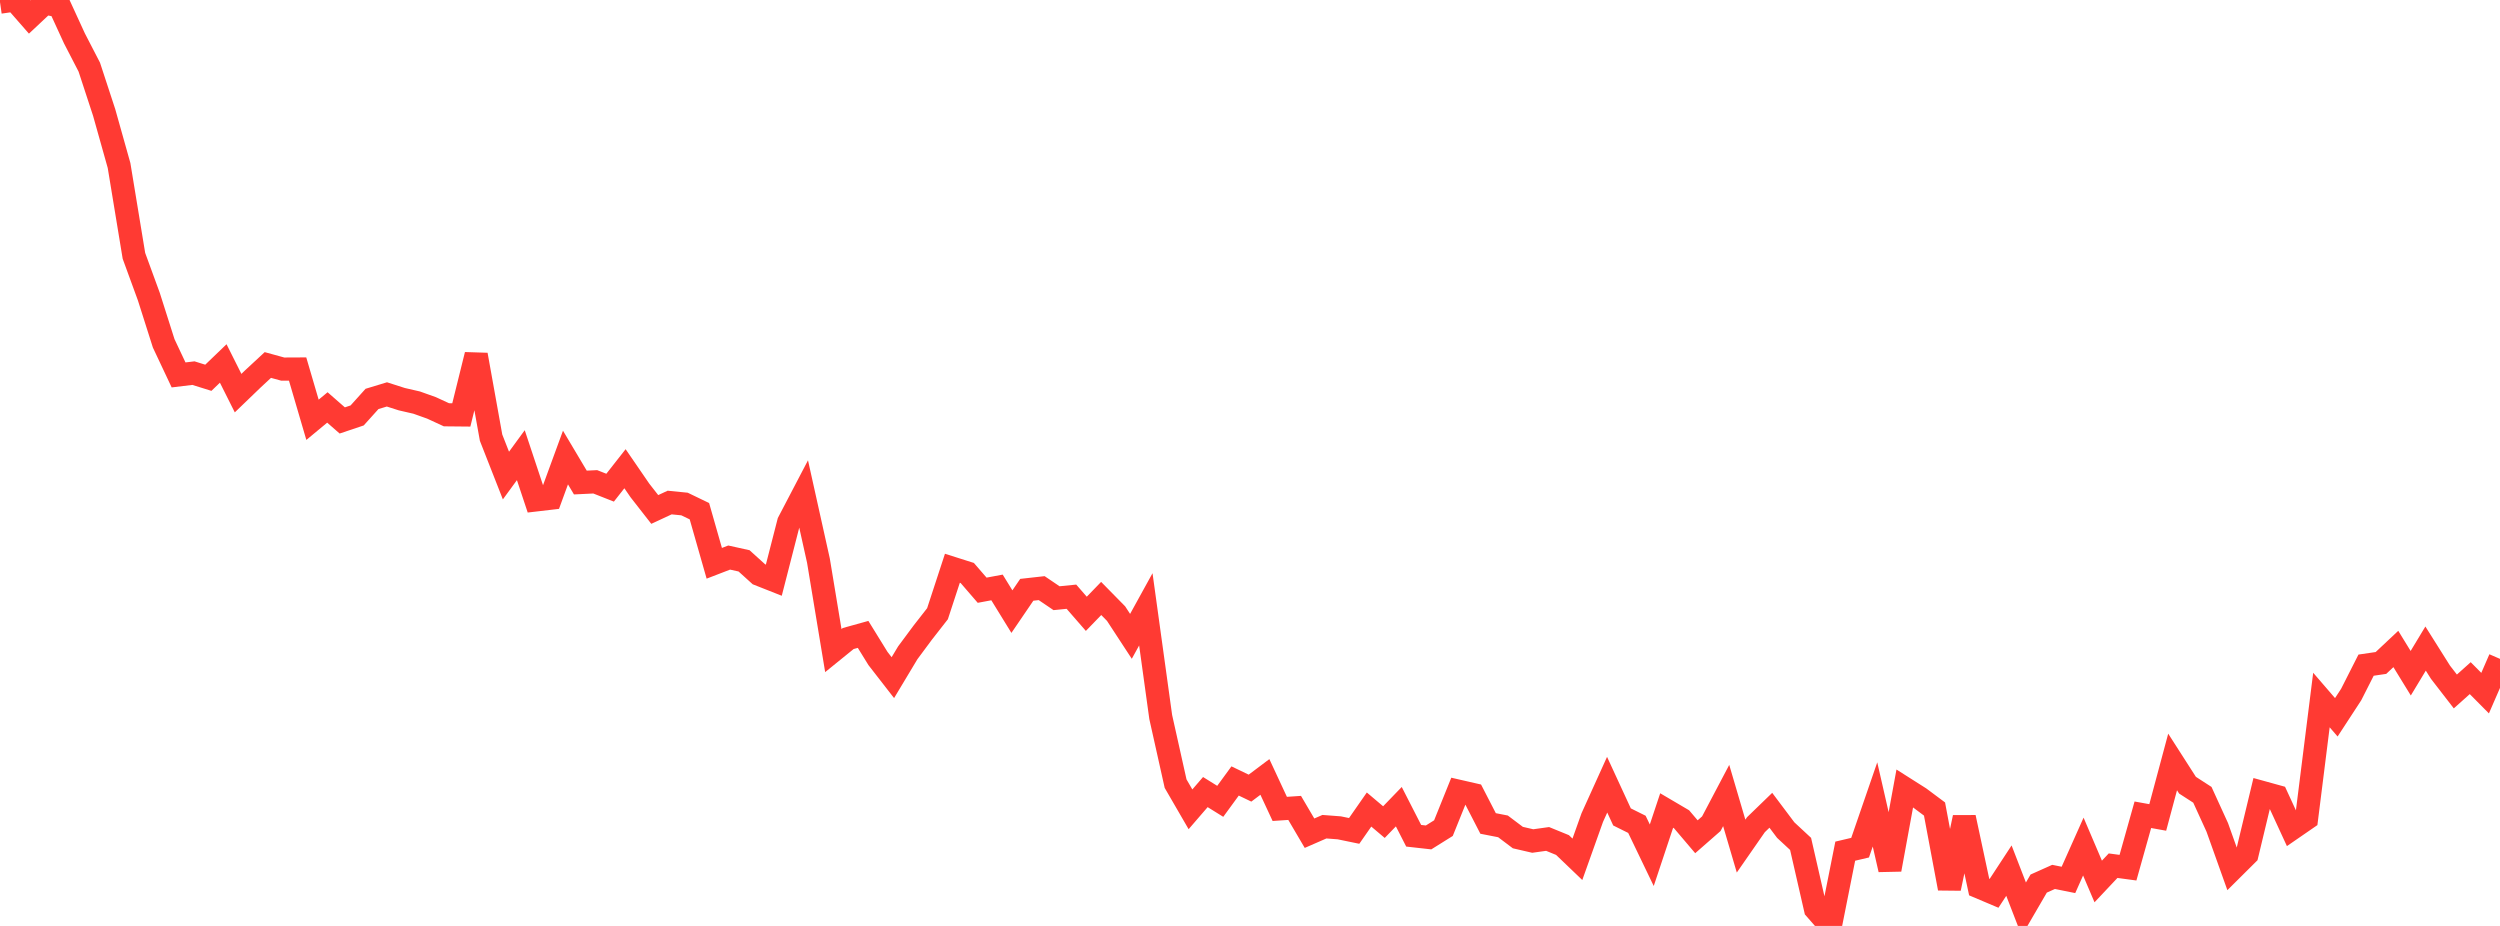<?xml version="1.0" standalone="no"?>
<!DOCTYPE svg PUBLIC "-//W3C//DTD SVG 1.1//EN" "http://www.w3.org/Graphics/SVG/1.1/DTD/svg11.dtd">

<svg width="135" height="50" viewBox="0 0 135 50" preserveAspectRatio="none" 
  xmlns="http://www.w3.org/2000/svg"
  xmlns:xlink="http://www.w3.org/1999/xlink">


<polyline points="0.0, 0.116 0.804, 0.0 1.607, 0.918 2.411, 0.165 3.214, 0.318 4.018, 2.069 4.821, 3.623 5.625, 6.076 6.429, 8.937 7.232, 13.815 8.036, 16.014 8.839, 18.54 9.643, 20.246 10.446, 20.149 11.25, 20.4 12.054, 19.627 12.857, 21.229 13.661, 20.455 14.464, 19.71 15.268, 19.931 16.071, 19.927 16.875, 22.669 17.679, 22.002 18.482, 22.704 19.286, 22.434 20.089, 21.542 20.893, 21.298 21.696, 21.555 22.5, 21.74 23.304, 22.027 24.107, 22.398 24.911, 22.406 25.714, 19.16 26.518, 23.634 27.321, 25.68 28.125, 24.579 28.929, 26.997 29.732, 26.903 30.536, 24.707 31.339, 26.057 32.143, 26.018 32.946, 26.335 33.75, 25.311 34.554, 26.483 35.357, 27.511 36.161, 27.137 36.964, 27.217 37.768, 27.605 38.571, 30.418 39.375, 30.108 40.179, 30.286 40.982, 31.012 41.786, 31.33 42.589, 28.2 43.393, 26.662 44.196, 30.276 45.0, 35.132 45.804, 34.48 46.607, 34.257 47.411, 35.559 48.214, 36.593 49.018, 35.253 49.821, 34.171 50.625, 33.141 51.429, 30.686 52.232, 30.941 53.036, 31.872 53.839, 31.722 54.643, 33.028 55.446, 31.849 56.25, 31.759 57.054, 32.303 57.857, 32.222 58.661, 33.146 59.464, 32.317 60.268, 33.135 61.071, 34.363 61.875, 32.904 62.679, 38.719 63.482, 42.316 64.286, 43.703 65.089, 42.772 65.893, 43.272 66.696, 42.172 67.5, 42.559 68.304, 41.955 69.107, 43.681 69.911, 43.627 70.714, 44.993 71.518, 44.642 72.321, 44.703 73.125, 44.869 73.929, 43.715 74.732, 44.394 75.536, 43.561 76.339, 45.131 77.143, 45.221 77.946, 44.719 78.75, 42.724 79.554, 42.908 80.357, 44.467 81.161, 44.624 81.964, 45.229 82.768, 45.415 83.571, 45.303 84.375, 45.632 85.179, 46.402 85.982, 44.15 86.786, 42.374 87.589, 44.114 88.393, 44.514 89.196, 46.183 90.0, 43.767 90.804, 44.24 91.607, 45.185 92.411, 44.481 93.214, 42.957 94.018, 45.689 94.821, 44.533 95.625, 43.755 96.429, 44.825 97.232, 45.571 98.036, 49.084 98.839, 50.0 99.643, 45.963 100.446, 45.774 101.25, 43.439 102.054, 46.956 102.857, 42.578 103.661, 43.088 104.464, 43.687 105.268, 47.973 106.071, 44.142 106.875, 47.9 107.679, 48.24 108.482, 47.014 109.286, 49.094 110.089, 47.713 110.893, 47.353 111.696, 47.515 112.5, 45.715 113.304, 47.6 114.107, 46.747 114.911, 46.855 115.714, 43.997 116.518, 44.142 117.321, 41.146 118.125, 42.4 118.929, 42.92 119.732, 44.678 120.536, 46.932 121.339, 46.134 122.143, 42.788 122.946, 43.01 123.75, 44.754 124.554, 44.2 125.357, 37.802 126.161, 38.734 126.964, 37.504 127.768, 35.918 128.571, 35.8 129.375, 35.045 130.179, 36.354 130.982, 35.023 131.786, 36.3 132.589, 37.339 133.393, 36.62 134.196, 37.429 135.0, 35.579" fill="none" stroke="#ff3a33" stroke-width="1.25"/>

</svg>